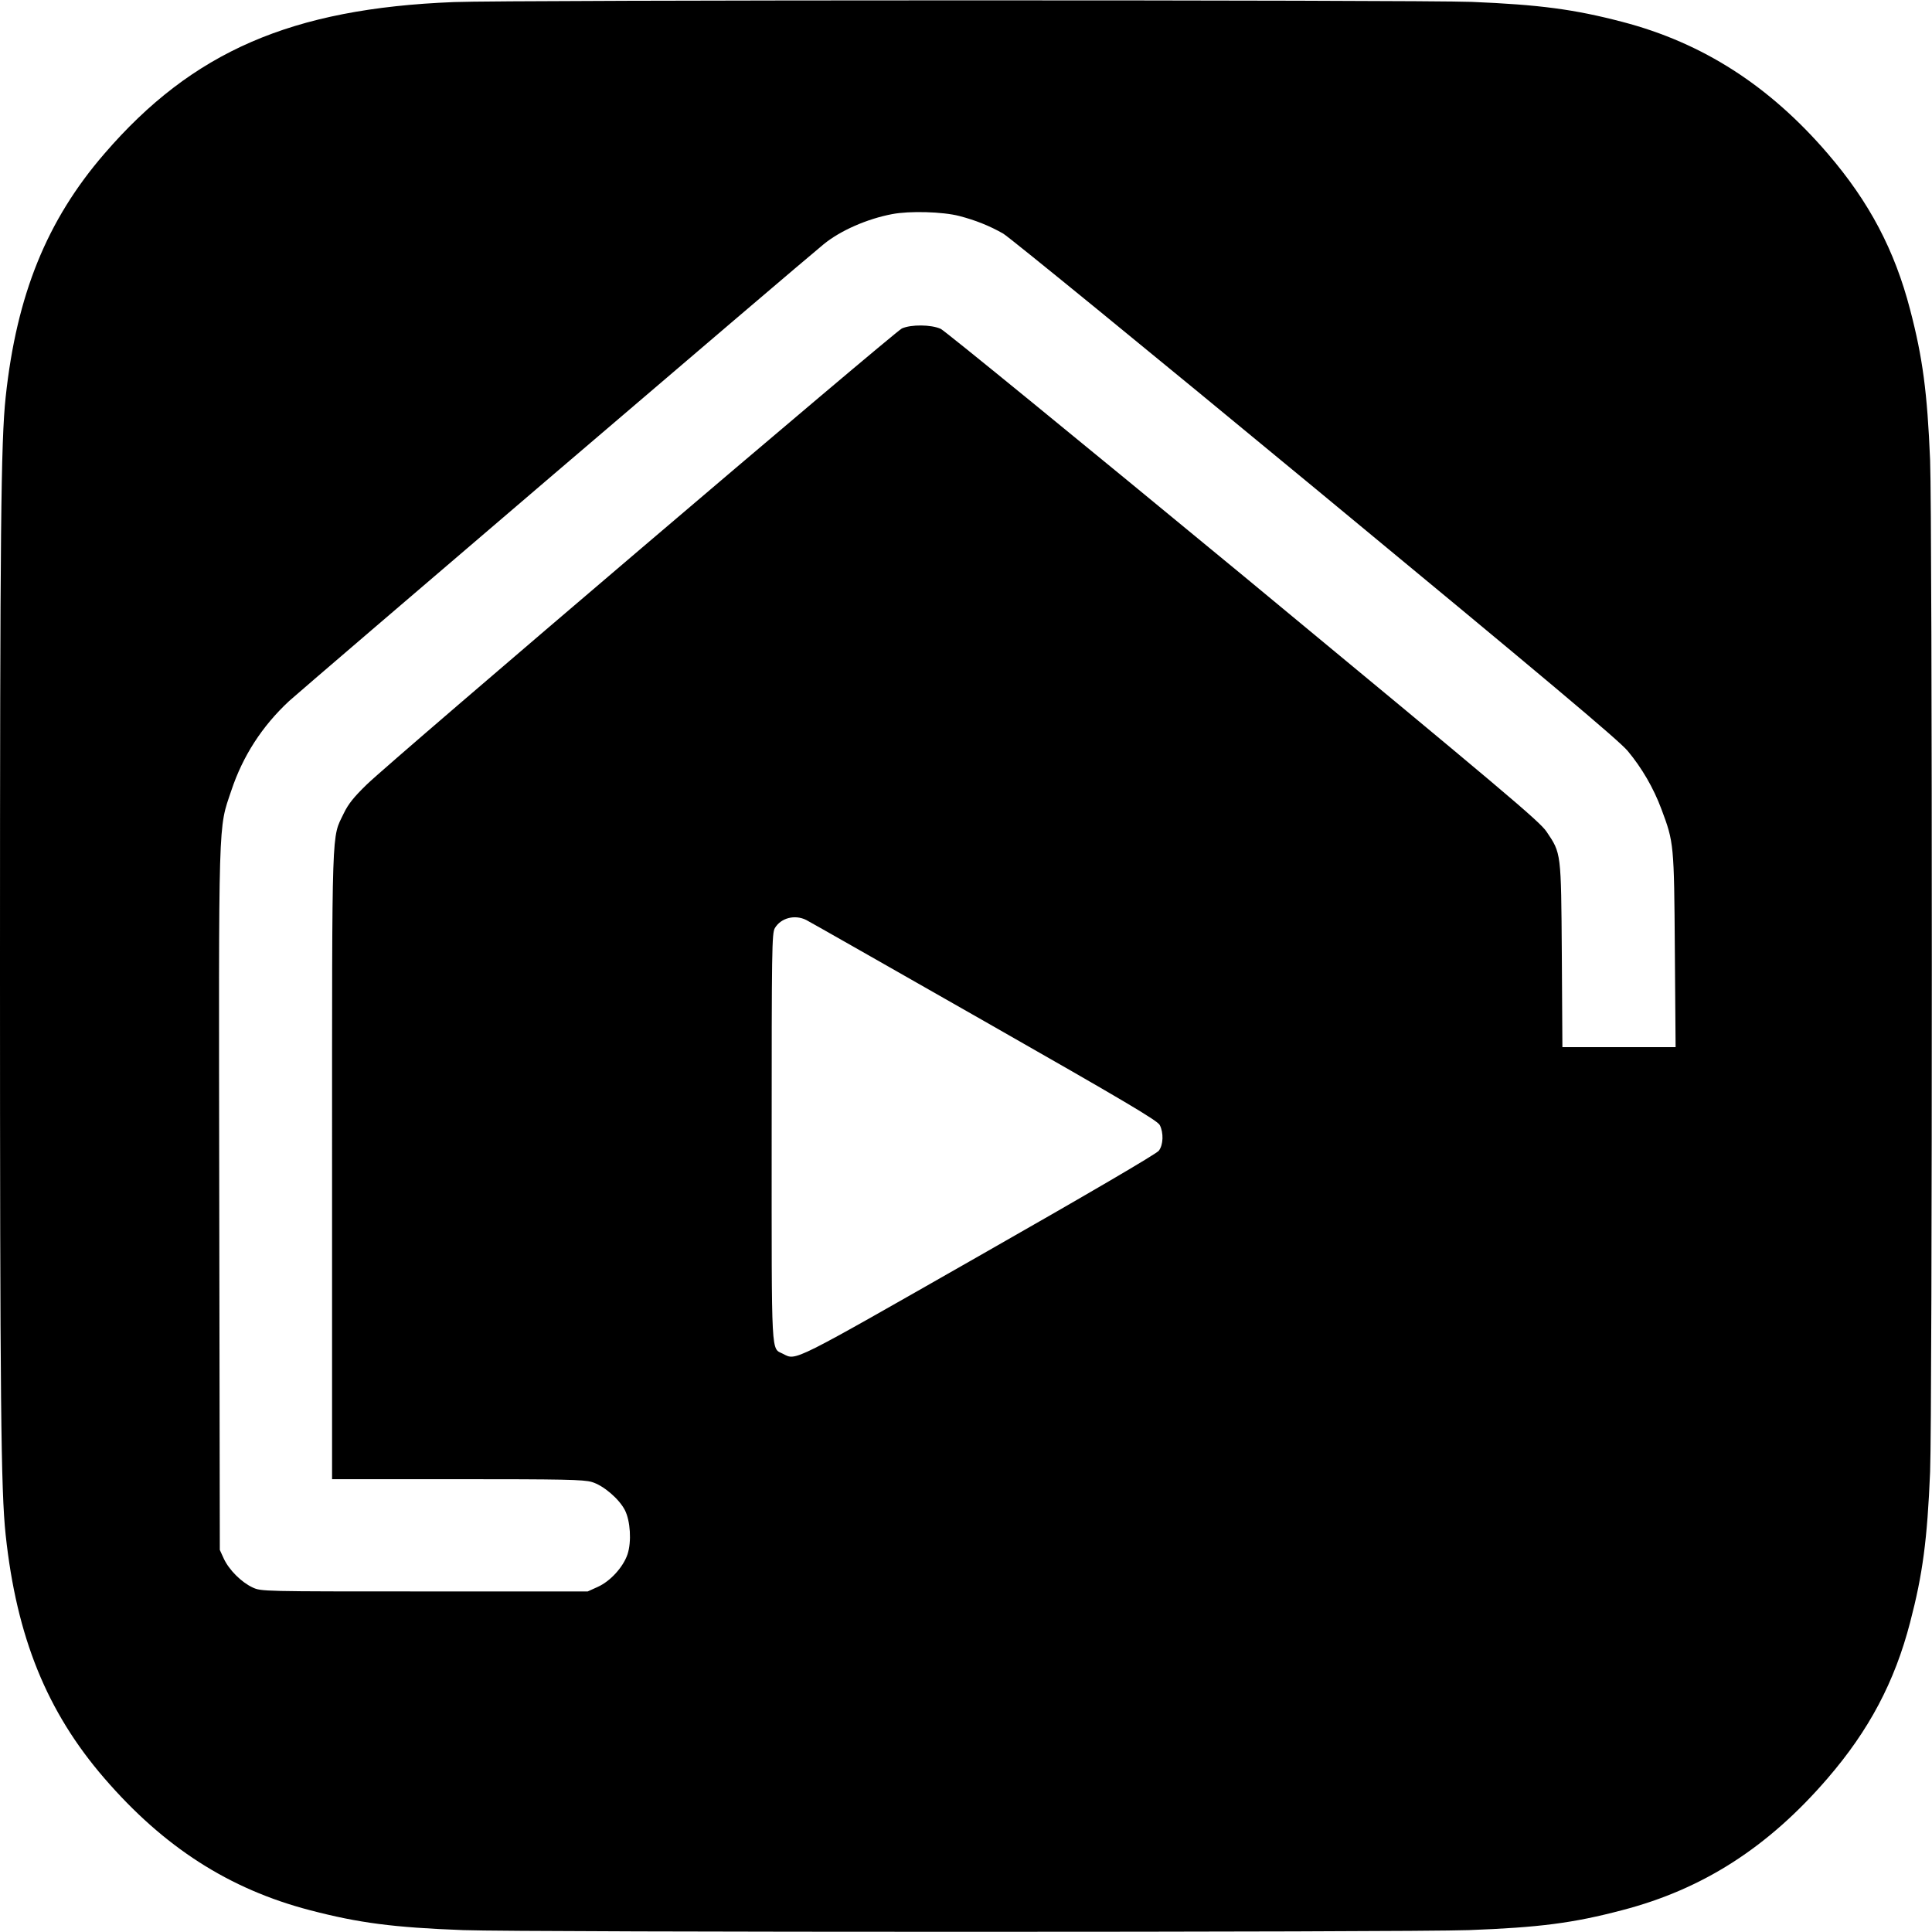<?xml version="1.0" standalone="no"?>
<!DOCTYPE svg PUBLIC "-//W3C//DTD SVG 20010904//EN"
 "http://www.w3.org/TR/2001/REC-SVG-20010904/DTD/svg10.dtd">
<svg version="1.0" xmlns="http://www.w3.org/2000/svg"
 width="1024pt" height="1024pt" viewBox="0 0 1024 1024"
 preserveAspectRatio="xMidYMid meet">
<g transform="translate(0,1024) scale(0.1,-0.1)"
fill="#000000" stroke="none">
<path d="M2405 10229 c-860 -34 -1385 -262 -1852 -804 -305 -353 -465 -748
-523 -1290 -25 -234 -30 -708 -30 -3015 0 -2307 5 -2781 30 -3015 58 -542 218
-937 523 -1290 315 -365 661 -588 1092 -700 257 -67 440 -91 810 -105 326 -12
5004 -12 5330 0 372 14 553 37 814 106 427 111 774 334 1088 699 219 254 355
510 437 826 67 256 91 439 106 798 12 310 12 5052 0 5362 -15 359 -39 542
-106 798 -82 315 -216 570 -436 826 -309 360 -663 588 -1089 699 -256 67 -439
91 -798 106 -277 11 -5112 11 -5396 -1z m2680 -1134 c85 -22 160 -52 232 -93
34 -20 779 -628 1655 -1352 1225 -1012 1607 -1333 1655 -1390 75 -90 137 -196
179 -309 66 -176 67 -184 71 -748 l4 -513 -300 0 -300 0 -3 488 c-4 548 -3
538 -81 654 -37 55 -229 216 -1606 1355 -861 710 -1583 1300 -1605 1310 -51
23 -157 24 -206 2 -40 -19 -2697 -2282 -2836 -2417 -68 -66 -98 -103 -122
-153 -65 -136 -62 -26 -62 -1861 l0 -1668 663 0 c562 0 671 -2 714 -15 61 -18
144 -89 175 -149 29 -57 36 -167 14 -234 -23 -68 -91 -143 -158 -173 l-53 -24
-865 0 c-864 0 -865 0 -911 21 -60 28 -125 93 -153 153 l-21 46 -3 1858 c-3
2063 -6 1958 64 2167 61 183 163 341 306 474 71 65 2718 2328 2833 2421 89 73
231 135 363 160 93 18 269 13 357 -10z m-812 -3731 c18 -9 443 -251 945 -537
753 -429 916 -526 929 -550 21 -41 19 -105 -5 -136 -11 -16 -384 -234 -953
-558 -998 -569 -968 -555 -1038 -519 -65 34 -61 -46 -61 1147 0 999 1 1083 17
1110 32 54 106 73 166 43z"/>
</g>
</svg>
